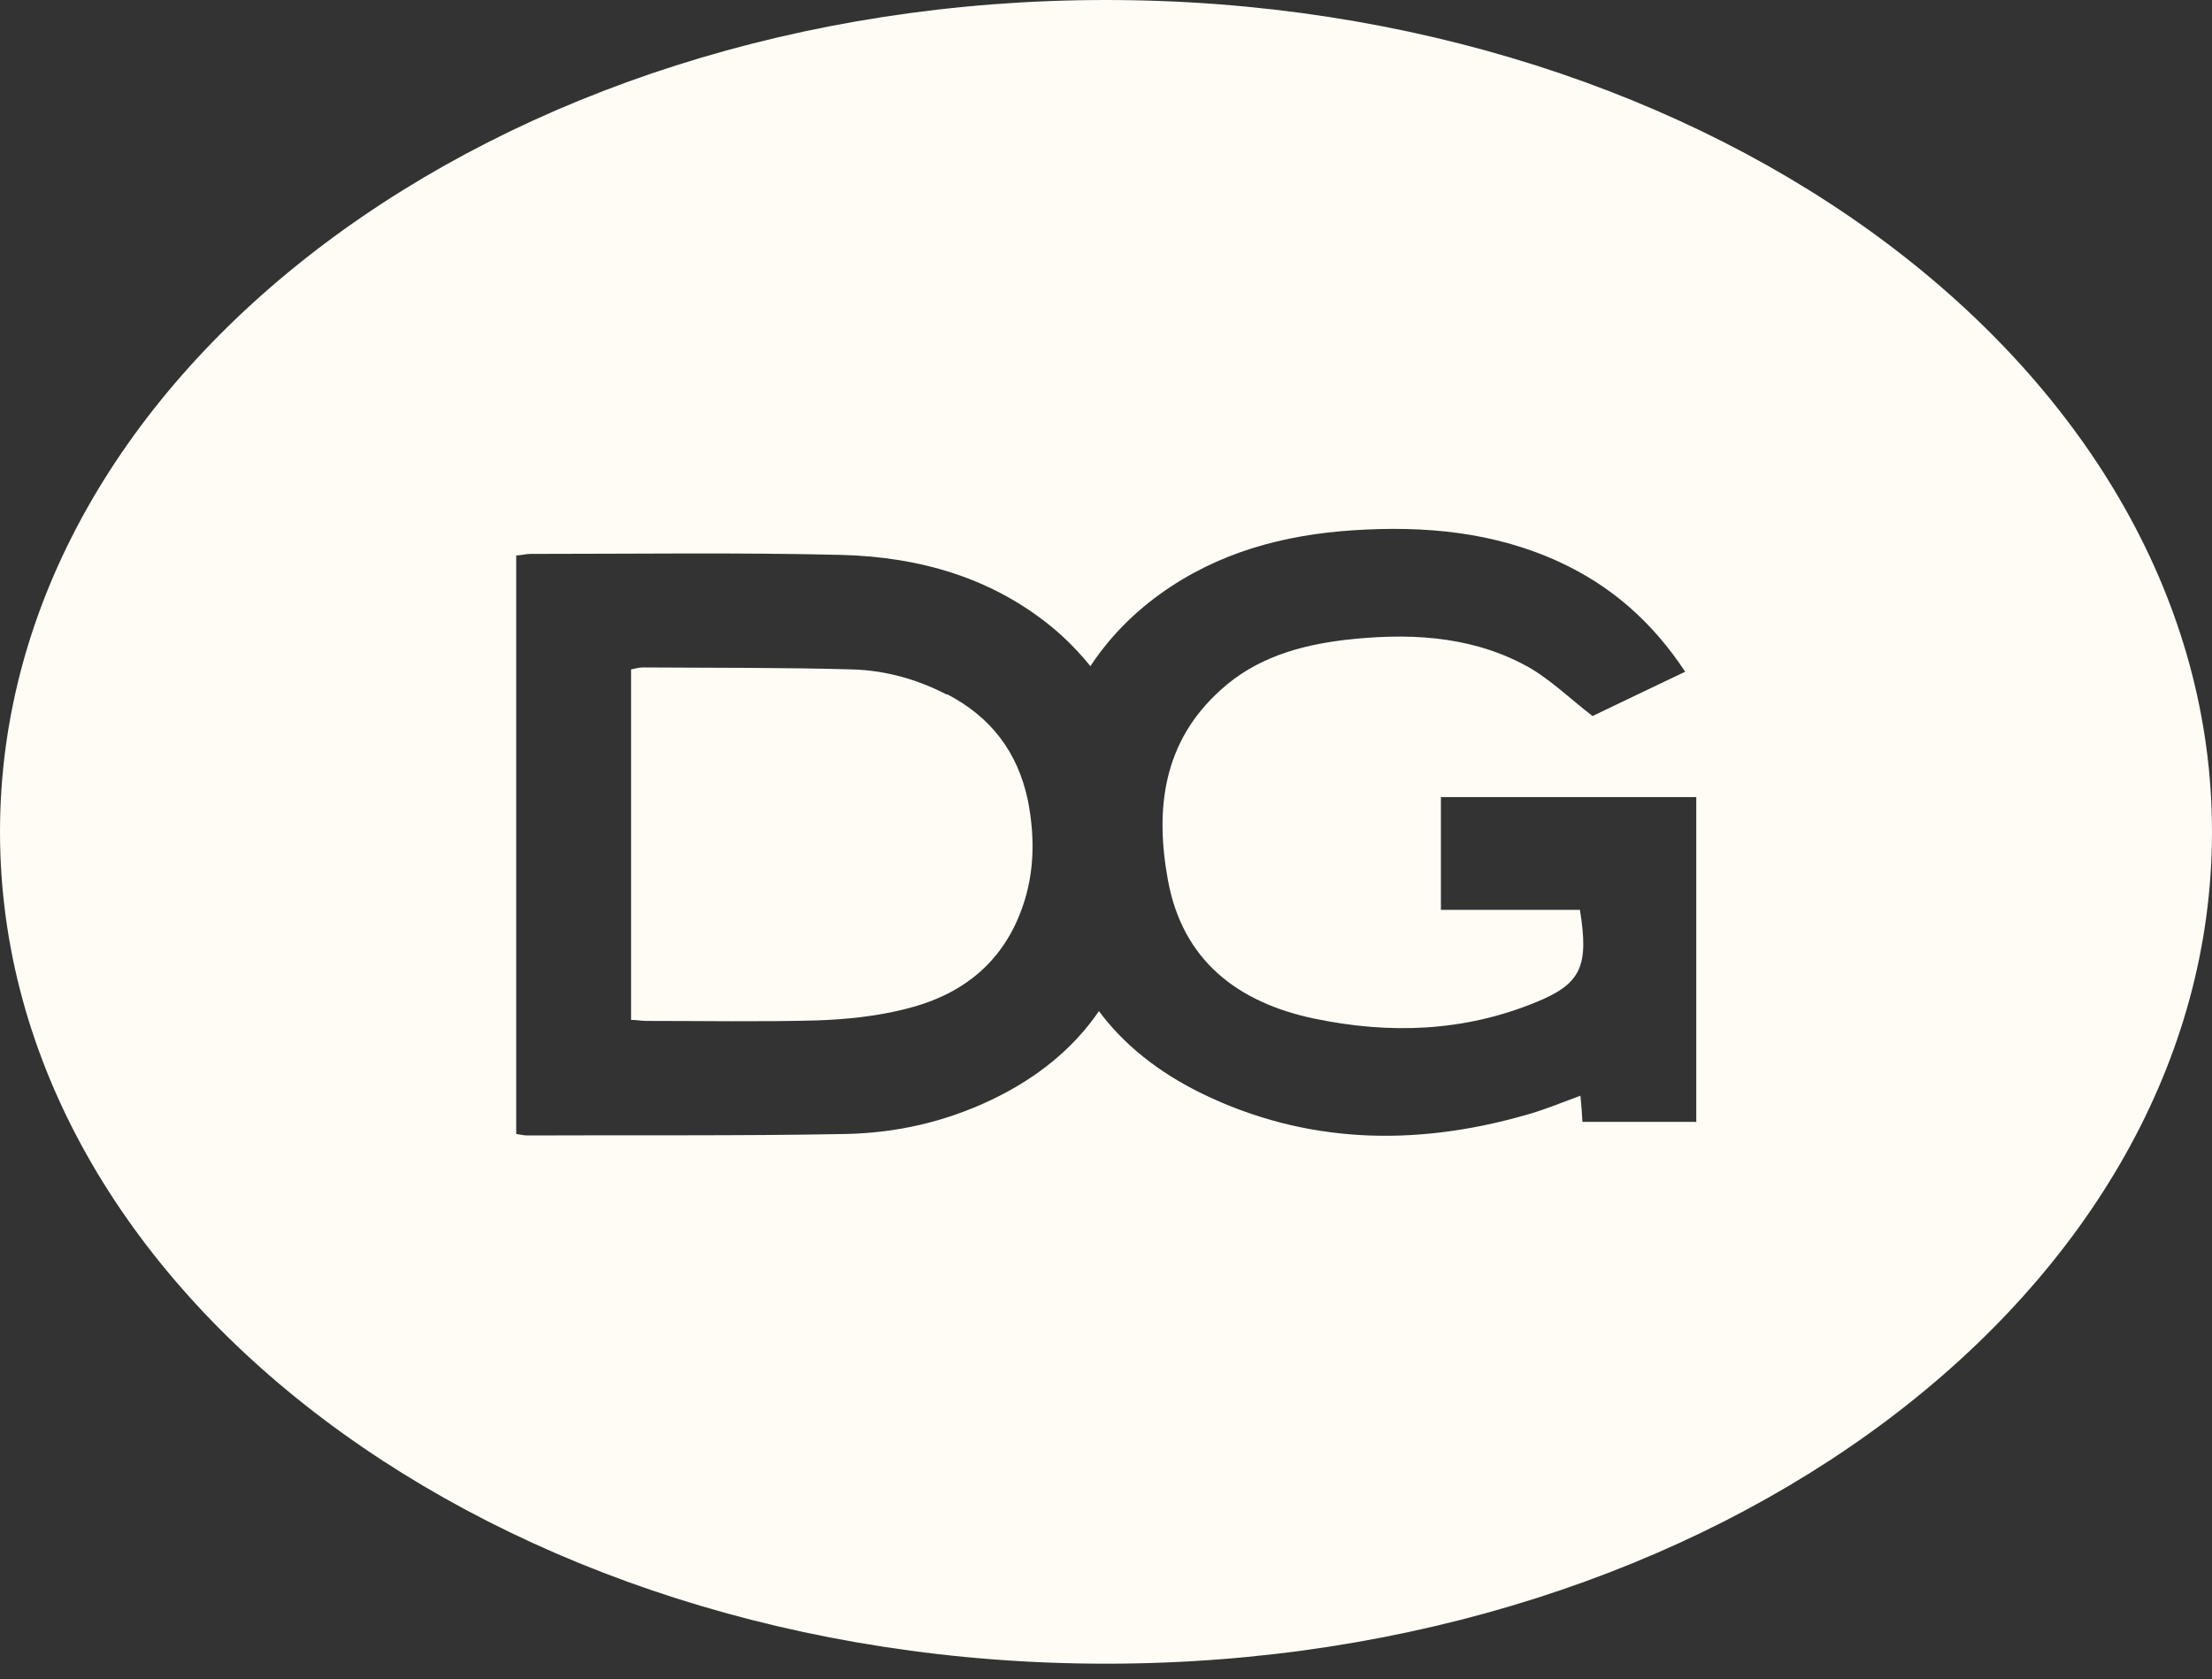 <svg width="54" height="41" viewBox="0 0 54 41" fill="none" xmlns="http://www.w3.org/2000/svg">
<rect x="0" y="0" width="54" height="41" fill="#333333" stroke="none"/>
<path d="M27 0C12.111 0 0 9.111 0 20.311C0 31.512 12.111 40.623 27 40.623C41.889 40.623 54 31.512 54 20.311C54 9.111 41.889 0 27 0ZM41.398 27.393H38.631C38.619 27.184 38.607 27 38.582 26.754C38.115 26.926 37.672 27.111 37.217 27.234C34.537 27.996 31.881 27.934 29.348 26.705C28.266 26.176 27.43 25.5 26.828 24.689C26.189 25.623 25.291 26.336 24.209 26.852C23.078 27.393 21.885 27.664 20.643 27.689C18.049 27.738 15.455 27.713 12.873 27.725C12.787 27.725 12.701 27.701 12.602 27.689V13.562C12.713 13.562 12.836 13.525 12.947 13.525C15.479 13.525 18 13.488 20.533 13.549C22.439 13.598 24.234 14.102 25.734 15.357C26.066 15.639 26.361 15.947 26.619 16.266C27.049 15.615 27.602 15.025 28.316 14.508C29.73 13.488 31.34 13.057 33.049 12.947C34.77 12.836 36.467 12.984 38.066 13.721C39.32 14.299 40.328 15.172 41.139 16.402C40.34 16.783 39.566 17.152 38.877 17.484C38.287 17.029 37.783 16.525 37.18 16.217C35.816 15.504 34.316 15.455 32.816 15.627C31.709 15.762 30.652 16.07 29.803 16.844C28.389 18.111 28.193 19.758 28.512 21.492C28.869 23.447 30.209 24.48 32.09 24.873C33.922 25.254 35.73 25.193 37.475 24.48C38.607 24.025 38.791 23.594 38.57 22.217H35.176V19.463H41.41V27.406L41.398 27.393Z" fill="#FEFCF5"/>
<path d="M23.115 16.961C22.402 16.592 21.628 16.371 20.828 16.346C19.119 16.297 17.41 16.309 15.701 16.297C15.603 16.297 15.517 16.322 15.406 16.346V24.903C15.554 24.903 15.652 24.928 15.763 24.928C17.152 24.928 18.554 24.953 19.943 24.916C20.656 24.891 21.382 24.817 22.07 24.645C23.361 24.338 24.369 23.625 24.886 22.346C25.255 21.436 25.279 20.502 25.095 19.555C24.849 18.362 24.185 17.502 23.115 16.948V16.961Z" fill="#FEFCF5"/>
</svg>
